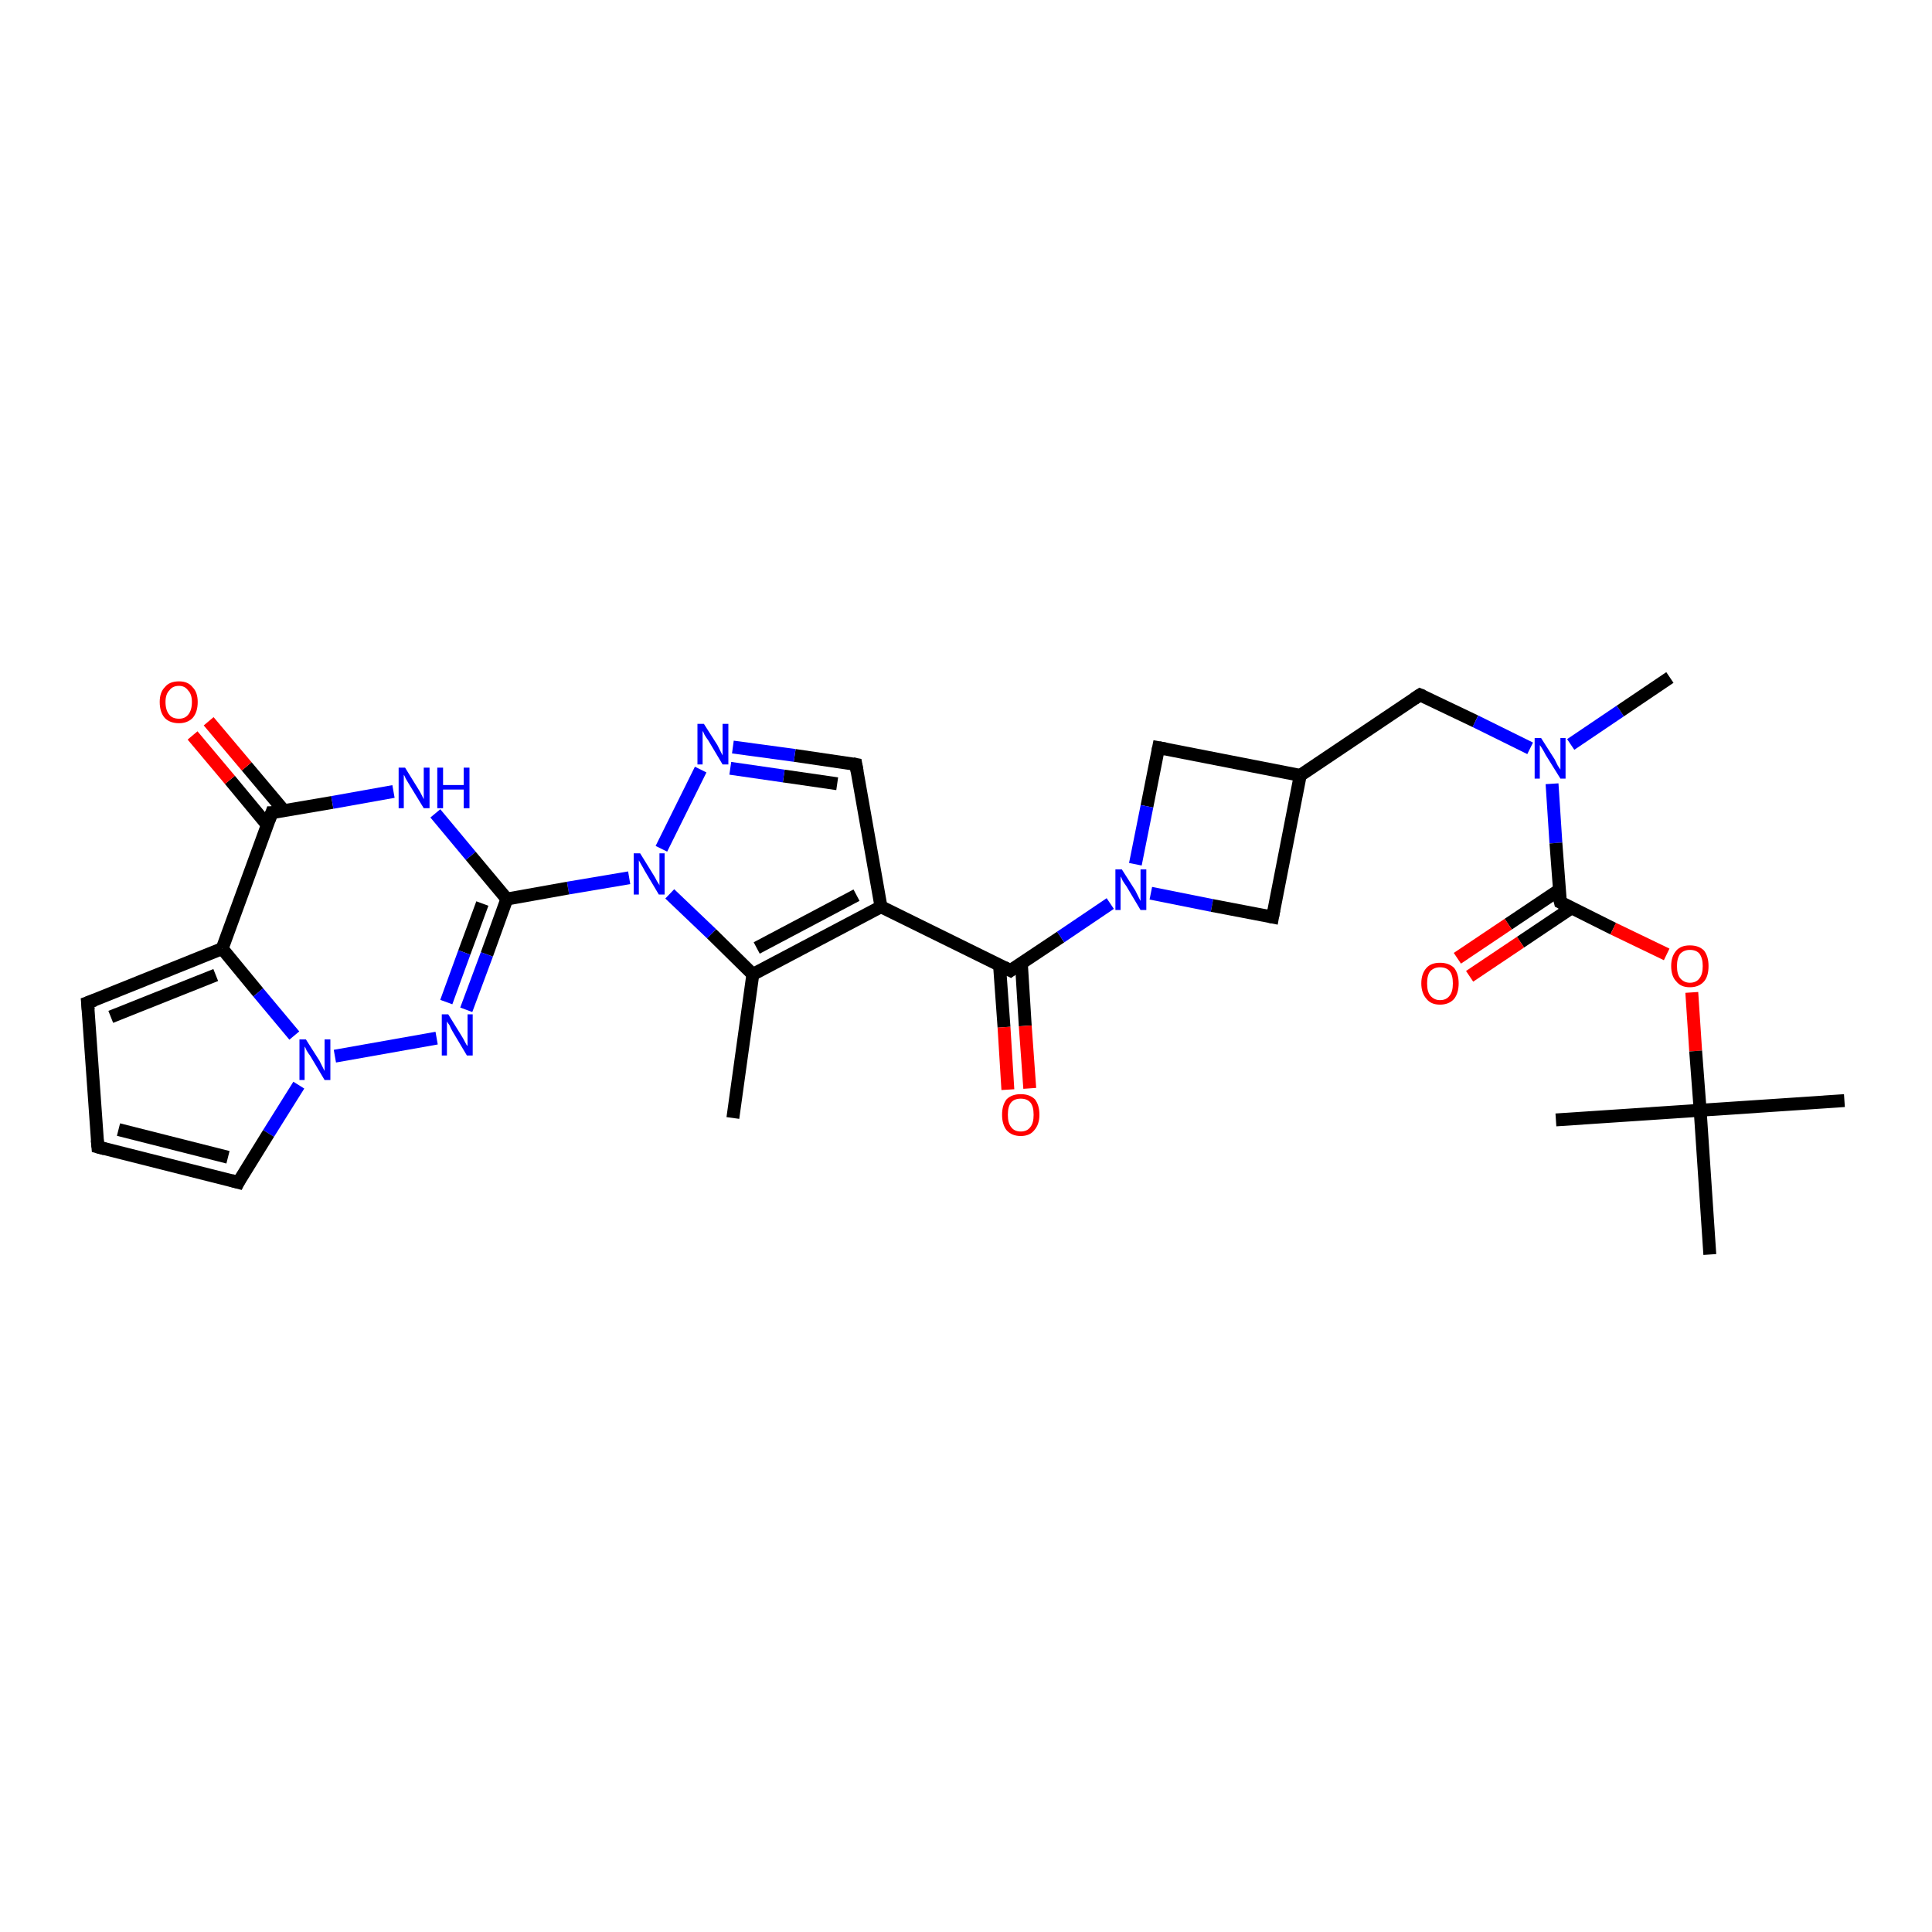 <?xml version='1.0' encoding='iso-8859-1'?>
<svg version='1.1' baseProfile='full'
              xmlns='http://www.w3.org/2000/svg'
                      xmlns:rdkit='http://www.rdkit.org/xml'
                      xmlns:xlink='http://www.w3.org/1999/xlink'
                  xml:space='preserve'
width='300px' height='300px' viewBox='0 0 300 300'>
<!-- END OF HEADER -->
<rect style='opacity:1.0;fill:#FFFFFF;stroke:none' width='300.0' height='300.0' x='0.0' y='0.0'> </rect>
<path class='bond-0 atom-0 atom-1' d='M 113.8,173.6 L 116.9,151.3' style='fill:none;fill-rule:evenodd;stroke:#000000;stroke-width:2.0px;stroke-linecap:butt;stroke-linejoin:miter;stroke-opacity:1' />
<path class='bond-1 atom-1 atom-2' d='M 116.9,151.3 L 136.8,140.8' style='fill:none;fill-rule:evenodd;stroke:#000000;stroke-width:2.0px;stroke-linecap:butt;stroke-linejoin:miter;stroke-opacity:1' />
<path class='bond-1 atom-1 atom-2' d='M 117.5,147.2 L 133.0,139.0' style='fill:none;fill-rule:evenodd;stroke:#000000;stroke-width:2.0px;stroke-linecap:butt;stroke-linejoin:miter;stroke-opacity:1' />
<path class='bond-2 atom-2 atom-3' d='M 136.8,140.8 L 156.9,150.7' style='fill:none;fill-rule:evenodd;stroke:#000000;stroke-width:2.0px;stroke-linecap:butt;stroke-linejoin:miter;stroke-opacity:1' />
<path class='bond-3 atom-3 atom-4' d='M 155.2,149.8 L 155.9,159.5' style='fill:none;fill-rule:evenodd;stroke:#000000;stroke-width:2.0px;stroke-linecap:butt;stroke-linejoin:miter;stroke-opacity:1' />
<path class='bond-3 atom-3 atom-4' d='M 155.9,159.5 L 156.5,169.2' style='fill:none;fill-rule:evenodd;stroke:#FF0000;stroke-width:2.0px;stroke-linecap:butt;stroke-linejoin:miter;stroke-opacity:1' />
<path class='bond-3 atom-3 atom-4' d='M 158.6,149.6 L 159.2,159.3' style='fill:none;fill-rule:evenodd;stroke:#000000;stroke-width:2.0px;stroke-linecap:butt;stroke-linejoin:miter;stroke-opacity:1' />
<path class='bond-3 atom-3 atom-4' d='M 159.2,159.3 L 159.9,169.0' style='fill:none;fill-rule:evenodd;stroke:#FF0000;stroke-width:2.0px;stroke-linecap:butt;stroke-linejoin:miter;stroke-opacity:1' />
<path class='bond-4 atom-3 atom-5' d='M 156.9,150.7 L 164.7,145.5' style='fill:none;fill-rule:evenodd;stroke:#000000;stroke-width:2.0px;stroke-linecap:butt;stroke-linejoin:miter;stroke-opacity:1' />
<path class='bond-4 atom-3 atom-5' d='M 164.7,145.5 L 172.4,140.3' style='fill:none;fill-rule:evenodd;stroke:#0000FF;stroke-width:2.0px;stroke-linecap:butt;stroke-linejoin:miter;stroke-opacity:1' />
<path class='bond-5 atom-5 atom-6' d='M 178.7,138.7 L 188.2,140.6' style='fill:none;fill-rule:evenodd;stroke:#0000FF;stroke-width:2.0px;stroke-linecap:butt;stroke-linejoin:miter;stroke-opacity:1' />
<path class='bond-5 atom-5 atom-6' d='M 188.2,140.6 L 197.6,142.4' style='fill:none;fill-rule:evenodd;stroke:#000000;stroke-width:2.0px;stroke-linecap:butt;stroke-linejoin:miter;stroke-opacity:1' />
<path class='bond-6 atom-6 atom-7' d='M 197.6,142.4 L 201.9,120.4' style='fill:none;fill-rule:evenodd;stroke:#000000;stroke-width:2.0px;stroke-linecap:butt;stroke-linejoin:miter;stroke-opacity:1' />
<path class='bond-7 atom-7 atom-8' d='M 201.9,120.4 L 220.5,107.9' style='fill:none;fill-rule:evenodd;stroke:#000000;stroke-width:2.0px;stroke-linecap:butt;stroke-linejoin:miter;stroke-opacity:1' />
<path class='bond-8 atom-8 atom-9' d='M 220.5,107.9 L 229.1,112.0' style='fill:none;fill-rule:evenodd;stroke:#000000;stroke-width:2.0px;stroke-linecap:butt;stroke-linejoin:miter;stroke-opacity:1' />
<path class='bond-8 atom-8 atom-9' d='M 229.1,112.0 L 237.6,116.2' style='fill:none;fill-rule:evenodd;stroke:#0000FF;stroke-width:2.0px;stroke-linecap:butt;stroke-linejoin:miter;stroke-opacity:1' />
<path class='bond-9 atom-9 atom-10' d='M 243.9,115.6 L 251.6,110.4' style='fill:none;fill-rule:evenodd;stroke:#0000FF;stroke-width:2.0px;stroke-linecap:butt;stroke-linejoin:miter;stroke-opacity:1' />
<path class='bond-9 atom-9 atom-10' d='M 251.6,110.4 L 259.3,105.2' style='fill:none;fill-rule:evenodd;stroke:#000000;stroke-width:2.0px;stroke-linecap:butt;stroke-linejoin:miter;stroke-opacity:1' />
<path class='bond-10 atom-9 atom-11' d='M 241.0,121.7 L 241.6,130.9' style='fill:none;fill-rule:evenodd;stroke:#0000FF;stroke-width:2.0px;stroke-linecap:butt;stroke-linejoin:miter;stroke-opacity:1' />
<path class='bond-10 atom-9 atom-11' d='M 241.6,130.9 L 242.3,140.1' style='fill:none;fill-rule:evenodd;stroke:#000000;stroke-width:2.0px;stroke-linecap:butt;stroke-linejoin:miter;stroke-opacity:1' />
<path class='bond-11 atom-11 atom-12' d='M 242.1,138.2 L 234.2,143.5' style='fill:none;fill-rule:evenodd;stroke:#000000;stroke-width:2.0px;stroke-linecap:butt;stroke-linejoin:miter;stroke-opacity:1' />
<path class='bond-11 atom-11 atom-12' d='M 234.2,143.5 L 226.3,148.8' style='fill:none;fill-rule:evenodd;stroke:#FF0000;stroke-width:2.0px;stroke-linecap:butt;stroke-linejoin:miter;stroke-opacity:1' />
<path class='bond-11 atom-11 atom-12' d='M 244.0,141.0 L 236.1,146.3' style='fill:none;fill-rule:evenodd;stroke:#000000;stroke-width:2.0px;stroke-linecap:butt;stroke-linejoin:miter;stroke-opacity:1' />
<path class='bond-11 atom-11 atom-12' d='M 236.1,146.3 L 228.2,151.6' style='fill:none;fill-rule:evenodd;stroke:#FF0000;stroke-width:2.0px;stroke-linecap:butt;stroke-linejoin:miter;stroke-opacity:1' />
<path class='bond-12 atom-11 atom-13' d='M 242.3,140.1 L 250.5,144.2' style='fill:none;fill-rule:evenodd;stroke:#000000;stroke-width:2.0px;stroke-linecap:butt;stroke-linejoin:miter;stroke-opacity:1' />
<path class='bond-12 atom-11 atom-13' d='M 250.5,144.2 L 258.8,148.2' style='fill:none;fill-rule:evenodd;stroke:#FF0000;stroke-width:2.0px;stroke-linecap:butt;stroke-linejoin:miter;stroke-opacity:1' />
<path class='bond-13 atom-13 atom-14' d='M 262.7,154.1 L 263.3,163.2' style='fill:none;fill-rule:evenodd;stroke:#FF0000;stroke-width:2.0px;stroke-linecap:butt;stroke-linejoin:miter;stroke-opacity:1' />
<path class='bond-13 atom-13 atom-14' d='M 263.3,163.2 L 264.0,172.4' style='fill:none;fill-rule:evenodd;stroke:#000000;stroke-width:2.0px;stroke-linecap:butt;stroke-linejoin:miter;stroke-opacity:1' />
<path class='bond-14 atom-14 atom-15' d='M 264.0,172.4 L 286.4,170.9' style='fill:none;fill-rule:evenodd;stroke:#000000;stroke-width:2.0px;stroke-linecap:butt;stroke-linejoin:miter;stroke-opacity:1' />
<path class='bond-15 atom-14 atom-16' d='M 264.0,172.4 L 241.6,173.9' style='fill:none;fill-rule:evenodd;stroke:#000000;stroke-width:2.0px;stroke-linecap:butt;stroke-linejoin:miter;stroke-opacity:1' />
<path class='bond-16 atom-14 atom-17' d='M 264.0,172.4 L 265.5,194.8' style='fill:none;fill-rule:evenodd;stroke:#000000;stroke-width:2.0px;stroke-linecap:butt;stroke-linejoin:miter;stroke-opacity:1' />
<path class='bond-17 atom-7 atom-18' d='M 201.9,120.4 L 179.9,116.1' style='fill:none;fill-rule:evenodd;stroke:#000000;stroke-width:2.0px;stroke-linecap:butt;stroke-linejoin:miter;stroke-opacity:1' />
<path class='bond-18 atom-2 atom-19' d='M 136.8,140.8 L 132.9,118.7' style='fill:none;fill-rule:evenodd;stroke:#000000;stroke-width:2.0px;stroke-linecap:butt;stroke-linejoin:miter;stroke-opacity:1' />
<path class='bond-19 atom-19 atom-20' d='M 132.9,118.7 L 123.4,117.3' style='fill:none;fill-rule:evenodd;stroke:#000000;stroke-width:2.0px;stroke-linecap:butt;stroke-linejoin:miter;stroke-opacity:1' />
<path class='bond-19 atom-19 atom-20' d='M 123.4,117.3 L 113.8,116.0' style='fill:none;fill-rule:evenodd;stroke:#0000FF;stroke-width:2.0px;stroke-linecap:butt;stroke-linejoin:miter;stroke-opacity:1' />
<path class='bond-19 atom-19 atom-20' d='M 130.0,121.7 L 121.7,120.5' style='fill:none;fill-rule:evenodd;stroke:#000000;stroke-width:2.0px;stroke-linecap:butt;stroke-linejoin:miter;stroke-opacity:1' />
<path class='bond-19 atom-19 atom-20' d='M 121.7,120.5 L 113.4,119.3' style='fill:none;fill-rule:evenodd;stroke:#0000FF;stroke-width:2.0px;stroke-linecap:butt;stroke-linejoin:miter;stroke-opacity:1' />
<path class='bond-20 atom-20 atom-21' d='M 108.8,119.5 L 102.7,131.8' style='fill:none;fill-rule:evenodd;stroke:#0000FF;stroke-width:2.0px;stroke-linecap:butt;stroke-linejoin:miter;stroke-opacity:1' />
<path class='bond-21 atom-21 atom-22' d='M 97.7,136.3 L 88.2,137.9' style='fill:none;fill-rule:evenodd;stroke:#0000FF;stroke-width:2.0px;stroke-linecap:butt;stroke-linejoin:miter;stroke-opacity:1' />
<path class='bond-21 atom-21 atom-22' d='M 88.2,137.9 L 78.7,139.6' style='fill:none;fill-rule:evenodd;stroke:#000000;stroke-width:2.0px;stroke-linecap:butt;stroke-linejoin:miter;stroke-opacity:1' />
<path class='bond-22 atom-22 atom-23' d='M 78.7,139.6 L 75.6,148.2' style='fill:none;fill-rule:evenodd;stroke:#000000;stroke-width:2.0px;stroke-linecap:butt;stroke-linejoin:miter;stroke-opacity:1' />
<path class='bond-22 atom-22 atom-23' d='M 75.6,148.2 L 72.4,156.8' style='fill:none;fill-rule:evenodd;stroke:#0000FF;stroke-width:2.0px;stroke-linecap:butt;stroke-linejoin:miter;stroke-opacity:1' />
<path class='bond-22 atom-22 atom-23' d='M 74.9,140.3 L 72.1,147.9' style='fill:none;fill-rule:evenodd;stroke:#000000;stroke-width:2.0px;stroke-linecap:butt;stroke-linejoin:miter;stroke-opacity:1' />
<path class='bond-22 atom-22 atom-23' d='M 72.1,147.9 L 69.3,155.6' style='fill:none;fill-rule:evenodd;stroke:#0000FF;stroke-width:2.0px;stroke-linecap:butt;stroke-linejoin:miter;stroke-opacity:1' />
<path class='bond-23 atom-23 atom-24' d='M 67.8,161.2 L 52.0,164.0' style='fill:none;fill-rule:evenodd;stroke:#0000FF;stroke-width:2.0px;stroke-linecap:butt;stroke-linejoin:miter;stroke-opacity:1' />
<path class='bond-24 atom-24 atom-25' d='M 46.4,168.5 L 41.7,176.0' style='fill:none;fill-rule:evenodd;stroke:#0000FF;stroke-width:2.0px;stroke-linecap:butt;stroke-linejoin:miter;stroke-opacity:1' />
<path class='bond-24 atom-24 atom-25' d='M 41.7,176.0 L 37.0,183.6' style='fill:none;fill-rule:evenodd;stroke:#000000;stroke-width:2.0px;stroke-linecap:butt;stroke-linejoin:miter;stroke-opacity:1' />
<path class='bond-25 atom-25 atom-26' d='M 37.0,183.6 L 15.2,178.1' style='fill:none;fill-rule:evenodd;stroke:#000000;stroke-width:2.0px;stroke-linecap:butt;stroke-linejoin:miter;stroke-opacity:1' />
<path class='bond-25 atom-25 atom-26' d='M 35.4,179.7 L 18.4,175.4' style='fill:none;fill-rule:evenodd;stroke:#000000;stroke-width:2.0px;stroke-linecap:butt;stroke-linejoin:miter;stroke-opacity:1' />
<path class='bond-26 atom-26 atom-27' d='M 15.2,178.1 L 13.6,155.7' style='fill:none;fill-rule:evenodd;stroke:#000000;stroke-width:2.0px;stroke-linecap:butt;stroke-linejoin:miter;stroke-opacity:1' />
<path class='bond-27 atom-27 atom-28' d='M 13.6,155.7 L 34.5,147.3' style='fill:none;fill-rule:evenodd;stroke:#000000;stroke-width:2.0px;stroke-linecap:butt;stroke-linejoin:miter;stroke-opacity:1' />
<path class='bond-27 atom-27 atom-28' d='M 17.2,157.9 L 33.5,151.4' style='fill:none;fill-rule:evenodd;stroke:#000000;stroke-width:2.0px;stroke-linecap:butt;stroke-linejoin:miter;stroke-opacity:1' />
<path class='bond-28 atom-28 atom-29' d='M 34.5,147.3 L 42.2,126.2' style='fill:none;fill-rule:evenodd;stroke:#000000;stroke-width:2.0px;stroke-linecap:butt;stroke-linejoin:miter;stroke-opacity:1' />
<path class='bond-29 atom-29 atom-30' d='M 44.1,125.9 L 38.3,119.0' style='fill:none;fill-rule:evenodd;stroke:#000000;stroke-width:2.0px;stroke-linecap:butt;stroke-linejoin:miter;stroke-opacity:1' />
<path class='bond-29 atom-29 atom-30' d='M 38.3,119.0 L 32.4,112.0' style='fill:none;fill-rule:evenodd;stroke:#FF0000;stroke-width:2.0px;stroke-linecap:butt;stroke-linejoin:miter;stroke-opacity:1' />
<path class='bond-29 atom-29 atom-30' d='M 41.5,128.1 L 35.7,121.1' style='fill:none;fill-rule:evenodd;stroke:#000000;stroke-width:2.0px;stroke-linecap:butt;stroke-linejoin:miter;stroke-opacity:1' />
<path class='bond-29 atom-29 atom-30' d='M 35.7,121.1 L 29.9,114.2' style='fill:none;fill-rule:evenodd;stroke:#FF0000;stroke-width:2.0px;stroke-linecap:butt;stroke-linejoin:miter;stroke-opacity:1' />
<path class='bond-30 atom-29 atom-31' d='M 42.2,126.2 L 51.6,124.6' style='fill:none;fill-rule:evenodd;stroke:#000000;stroke-width:2.0px;stroke-linecap:butt;stroke-linejoin:miter;stroke-opacity:1' />
<path class='bond-30 atom-29 atom-31' d='M 51.6,124.6 L 61.1,122.9' style='fill:none;fill-rule:evenodd;stroke:#0000FF;stroke-width:2.0px;stroke-linecap:butt;stroke-linejoin:miter;stroke-opacity:1' />
<path class='bond-31 atom-21 atom-1' d='M 104.0,138.8 L 110.5,145.0' style='fill:none;fill-rule:evenodd;stroke:#0000FF;stroke-width:2.0px;stroke-linecap:butt;stroke-linejoin:miter;stroke-opacity:1' />
<path class='bond-31 atom-21 atom-1' d='M 110.5,145.0 L 116.9,151.3' style='fill:none;fill-rule:evenodd;stroke:#000000;stroke-width:2.0px;stroke-linecap:butt;stroke-linejoin:miter;stroke-opacity:1' />
<path class='bond-32 atom-31 atom-22' d='M 67.6,126.3 L 73.1,132.9' style='fill:none;fill-rule:evenodd;stroke:#0000FF;stroke-width:2.0px;stroke-linecap:butt;stroke-linejoin:miter;stroke-opacity:1' />
<path class='bond-32 atom-31 atom-22' d='M 73.1,132.9 L 78.7,139.6' style='fill:none;fill-rule:evenodd;stroke:#000000;stroke-width:2.0px;stroke-linecap:butt;stroke-linejoin:miter;stroke-opacity:1' />
<path class='bond-33 atom-18 atom-5' d='M 179.9,116.1 L 178.1,125.2' style='fill:none;fill-rule:evenodd;stroke:#000000;stroke-width:2.0px;stroke-linecap:butt;stroke-linejoin:miter;stroke-opacity:1' />
<path class='bond-33 atom-18 atom-5' d='M 178.1,125.2 L 176.3,134.2' style='fill:none;fill-rule:evenodd;stroke:#0000FF;stroke-width:2.0px;stroke-linecap:butt;stroke-linejoin:miter;stroke-opacity:1' />
<path class='bond-34 atom-28 atom-24' d='M 34.5,147.3 L 40.1,154.1' style='fill:none;fill-rule:evenodd;stroke:#000000;stroke-width:2.0px;stroke-linecap:butt;stroke-linejoin:miter;stroke-opacity:1' />
<path class='bond-34 atom-28 atom-24' d='M 40.1,154.1 L 45.7,160.8' style='fill:none;fill-rule:evenodd;stroke:#0000FF;stroke-width:2.0px;stroke-linecap:butt;stroke-linejoin:miter;stroke-opacity:1' />
<path d='M 155.9,150.2 L 156.9,150.7 L 157.3,150.4' style='fill:none;stroke:#000000;stroke-width:2.0px;stroke-linecap:butt;stroke-linejoin:miter;stroke-opacity:1;' />
<path d='M 197.1,142.3 L 197.6,142.4 L 197.8,141.3' style='fill:none;stroke:#000000;stroke-width:2.0px;stroke-linecap:butt;stroke-linejoin:miter;stroke-opacity:1;' />
<path d='M 219.6,108.5 L 220.5,107.9 L 221.0,108.1' style='fill:none;stroke:#000000;stroke-width:2.0px;stroke-linecap:butt;stroke-linejoin:miter;stroke-opacity:1;' />
<path d='M 242.2,139.7 L 242.3,140.1 L 242.7,140.3' style='fill:none;stroke:#000000;stroke-width:2.0px;stroke-linecap:butt;stroke-linejoin:miter;stroke-opacity:1;' />
<path d='M 181.0,116.3 L 179.9,116.1 L 179.8,116.6' style='fill:none;stroke:#000000;stroke-width:2.0px;stroke-linecap:butt;stroke-linejoin:miter;stroke-opacity:1;' />
<path d='M 133.1,119.8 L 132.9,118.7 L 132.4,118.6' style='fill:none;stroke:#000000;stroke-width:2.0px;stroke-linecap:butt;stroke-linejoin:miter;stroke-opacity:1;' />
<path d='M 37.2,183.2 L 37.0,183.6 L 35.9,183.3' style='fill:none;stroke:#000000;stroke-width:2.0px;stroke-linecap:butt;stroke-linejoin:miter;stroke-opacity:1;' />
<path d='M 16.3,178.4 L 15.2,178.1 L 15.1,177.0' style='fill:none;stroke:#000000;stroke-width:2.0px;stroke-linecap:butt;stroke-linejoin:miter;stroke-opacity:1;' />
<path d='M 13.7,156.8 L 13.6,155.7 L 14.7,155.3' style='fill:none;stroke:#000000;stroke-width:2.0px;stroke-linecap:butt;stroke-linejoin:miter;stroke-opacity:1;' />
<path d='M 41.8,127.3 L 42.2,126.2 L 42.6,126.2' style='fill:none;stroke:#000000;stroke-width:2.0px;stroke-linecap:butt;stroke-linejoin:miter;stroke-opacity:1;' />
<path class='atom-4' d='M 155.6 173.1
Q 155.6 171.6, 156.3 170.7
Q 157.1 169.9, 158.5 169.9
Q 159.9 169.9, 160.7 170.7
Q 161.4 171.6, 161.4 173.1
Q 161.4 174.6, 160.6 175.5
Q 159.9 176.4, 158.5 176.4
Q 157.1 176.4, 156.3 175.5
Q 155.6 174.6, 155.6 173.1
M 158.5 175.7
Q 159.5 175.7, 160.0 175.0
Q 160.5 174.4, 160.5 173.1
Q 160.5 171.8, 160.0 171.2
Q 159.5 170.6, 158.5 170.6
Q 157.5 170.6, 157.0 171.2
Q 156.5 171.8, 156.5 173.1
Q 156.5 174.4, 157.0 175.0
Q 157.5 175.7, 158.5 175.7
' fill='#FF0000'/>
<path class='atom-5' d='M 174.2 135.0
L 176.3 138.3
Q 176.5 138.7, 176.8 139.3
Q 177.1 139.9, 177.1 139.9
L 177.1 135.0
L 178.0 135.0
L 178.0 141.3
L 177.1 141.3
L 174.9 137.6
Q 174.6 137.2, 174.3 136.7
Q 174.1 136.2, 174.0 136.1
L 174.0 141.3
L 173.2 141.3
L 173.2 135.0
L 174.2 135.0
' fill='#0000FF'/>
<path class='atom-9' d='M 239.3 114.6
L 241.4 117.9
Q 241.6 118.3, 241.9 118.9
Q 242.3 119.5, 242.3 119.5
L 242.3 114.6
L 243.1 114.6
L 243.1 120.9
L 242.3 120.9
L 240.0 117.2
Q 239.8 116.8, 239.5 116.3
Q 239.2 115.8, 239.1 115.7
L 239.1 120.9
L 238.3 120.9
L 238.3 114.6
L 239.3 114.6
' fill='#0000FF'/>
<path class='atom-12' d='M 220.7 152.7
Q 220.7 151.2, 221.5 150.3
Q 222.2 149.5, 223.6 149.5
Q 225.0 149.5, 225.8 150.3
Q 226.5 151.2, 226.5 152.7
Q 226.5 154.2, 225.8 155.1
Q 225.0 156.0, 223.6 156.0
Q 222.2 156.0, 221.5 155.1
Q 220.7 154.2, 220.7 152.7
M 223.6 155.3
Q 224.6 155.3, 225.1 154.6
Q 225.6 154.0, 225.6 152.7
Q 225.6 151.4, 225.1 150.8
Q 224.6 150.2, 223.6 150.2
Q 222.7 150.2, 222.1 150.8
Q 221.6 151.4, 221.6 152.7
Q 221.6 154.0, 222.1 154.6
Q 222.7 155.3, 223.6 155.3
' fill='#FF0000'/>
<path class='atom-13' d='M 259.5 150.0
Q 259.5 148.5, 260.3 147.6
Q 261.0 146.8, 262.4 146.8
Q 263.8 146.8, 264.6 147.6
Q 265.3 148.5, 265.3 150.0
Q 265.3 151.6, 264.6 152.4
Q 263.8 153.3, 262.4 153.3
Q 261.0 153.3, 260.3 152.4
Q 259.5 151.6, 259.5 150.0
M 262.4 152.6
Q 263.4 152.6, 263.9 151.9
Q 264.4 151.3, 264.4 150.0
Q 264.4 148.8, 263.9 148.1
Q 263.4 147.5, 262.4 147.5
Q 261.5 147.5, 260.9 148.1
Q 260.4 148.8, 260.4 150.0
Q 260.4 151.3, 260.9 151.9
Q 261.5 152.6, 262.4 152.6
' fill='#FF0000'/>
<path class='atom-20' d='M 109.3 112.4
L 111.4 115.7
Q 111.6 116.1, 111.9 116.7
Q 112.2 117.3, 112.2 117.3
L 112.2 112.4
L 113.1 112.4
L 113.1 118.7
L 112.2 118.7
L 110.0 115.0
Q 109.7 114.6, 109.4 114.1
Q 109.2 113.6, 109.1 113.5
L 109.1 118.7
L 108.3 118.7
L 108.3 112.4
L 109.3 112.4
' fill='#0000FF'/>
<path class='atom-21' d='M 99.4 132.5
L 101.5 135.9
Q 101.7 136.2, 102.0 136.8
Q 102.4 137.4, 102.4 137.5
L 102.4 132.5
L 103.2 132.5
L 103.2 138.9
L 102.3 138.9
L 100.1 135.2
Q 99.9 134.8, 99.6 134.3
Q 99.3 133.8, 99.2 133.6
L 99.2 138.9
L 98.4 138.9
L 98.4 132.5
L 99.4 132.5
' fill='#0000FF'/>
<path class='atom-23' d='M 69.6 157.5
L 71.7 160.9
Q 71.9 161.2, 72.2 161.8
Q 72.5 162.4, 72.6 162.4
L 72.6 157.5
L 73.4 157.5
L 73.4 163.9
L 72.5 163.9
L 70.3 160.2
Q 70.0 159.7, 69.8 159.2
Q 69.5 158.8, 69.4 158.6
L 69.4 163.9
L 68.6 163.9
L 68.6 157.5
L 69.6 157.5
' fill='#0000FF'/>
<path class='atom-24' d='M 47.5 161.4
L 49.6 164.7
Q 49.8 165.1, 50.1 165.7
Q 50.4 166.3, 50.4 166.3
L 50.4 161.4
L 51.3 161.4
L 51.3 167.7
L 50.4 167.7
L 48.2 164.0
Q 47.9 163.6, 47.6 163.1
Q 47.4 162.6, 47.3 162.5
L 47.3 167.7
L 46.5 167.7
L 46.5 161.4
L 47.5 161.4
' fill='#0000FF'/>
<path class='atom-30' d='M 24.8 109.0
Q 24.8 107.5, 25.6 106.7
Q 26.3 105.8, 27.8 105.8
Q 29.2 105.8, 29.9 106.7
Q 30.7 107.5, 30.7 109.0
Q 30.7 110.6, 29.9 111.5
Q 29.1 112.3, 27.8 112.3
Q 26.4 112.3, 25.6 111.5
Q 24.8 110.6, 24.8 109.0
M 27.8 111.6
Q 28.7 111.6, 29.2 111.0
Q 29.8 110.3, 29.8 109.0
Q 29.8 107.8, 29.2 107.2
Q 28.7 106.5, 27.8 106.5
Q 26.8 106.5, 26.3 107.2
Q 25.7 107.8, 25.7 109.0
Q 25.7 110.3, 26.3 111.0
Q 26.8 111.6, 27.8 111.6
' fill='#FF0000'/>
<path class='atom-31' d='M 62.9 119.2
L 65.0 122.6
Q 65.2 122.9, 65.5 123.5
Q 65.8 124.1, 65.8 124.1
L 65.8 119.2
L 66.7 119.2
L 66.7 125.5
L 65.8 125.5
L 63.6 121.9
Q 63.3 121.4, 63.0 120.9
Q 62.8 120.4, 62.7 120.3
L 62.7 125.5
L 61.9 125.5
L 61.9 119.2
L 62.9 119.2
' fill='#0000FF'/>
<path class='atom-31' d='M 67.9 119.2
L 68.8 119.2
L 68.8 121.9
L 72.0 121.9
L 72.0 119.2
L 72.9 119.2
L 72.9 125.5
L 72.0 125.5
L 72.0 122.6
L 68.8 122.6
L 68.8 125.5
L 67.9 125.5
L 67.9 119.2
' fill='#0000FF'/>
</svg>
